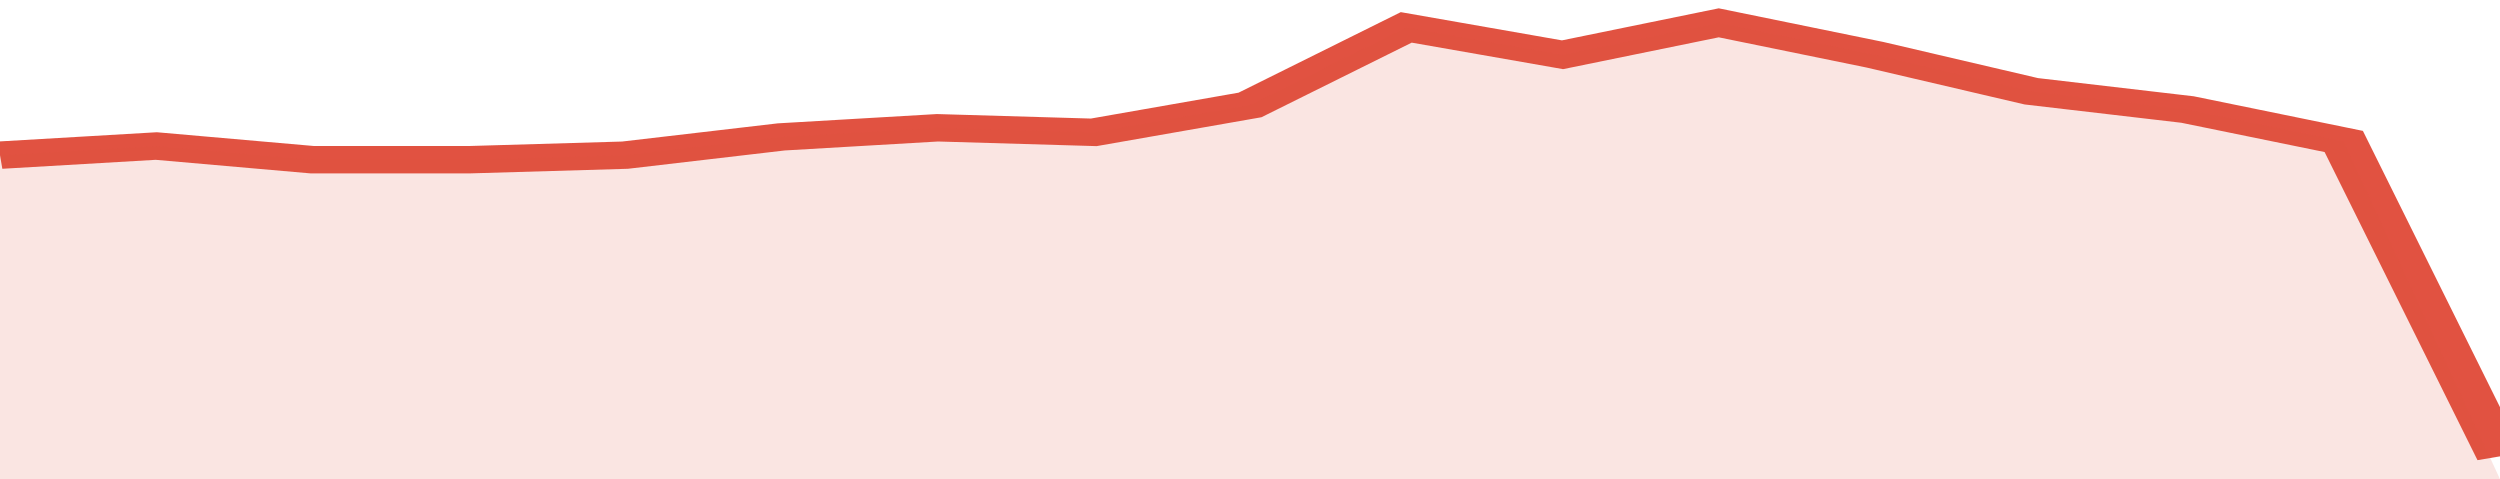 <svg xmlns="http://www.w3.org/2000/svg" viewBox="0 0 320 105" width="120" height="23" preserveAspectRatio="none">
				 <polyline fill="none" stroke="#E15241" stroke-width="6" points="0, 34 20, 32 40, 35 60, 35 80, 34 100, 30 120, 28 140, 29 160, 23 180, 6 200, 12 220, 5 240, 12 260, 20 280, 24 300, 31 320, 100 "> </polyline>
				 <polygon fill="#E15241" opacity="0.15" points="0, 105 0, 34 20, 32 40, 35 60, 35 80, 34 100, 30 120, 28 140, 29 160, 23 180, 6 200, 12 220, 5 240, 12 260, 20 280, 24 300, 31 320, 105 "></polygon>
			</svg>